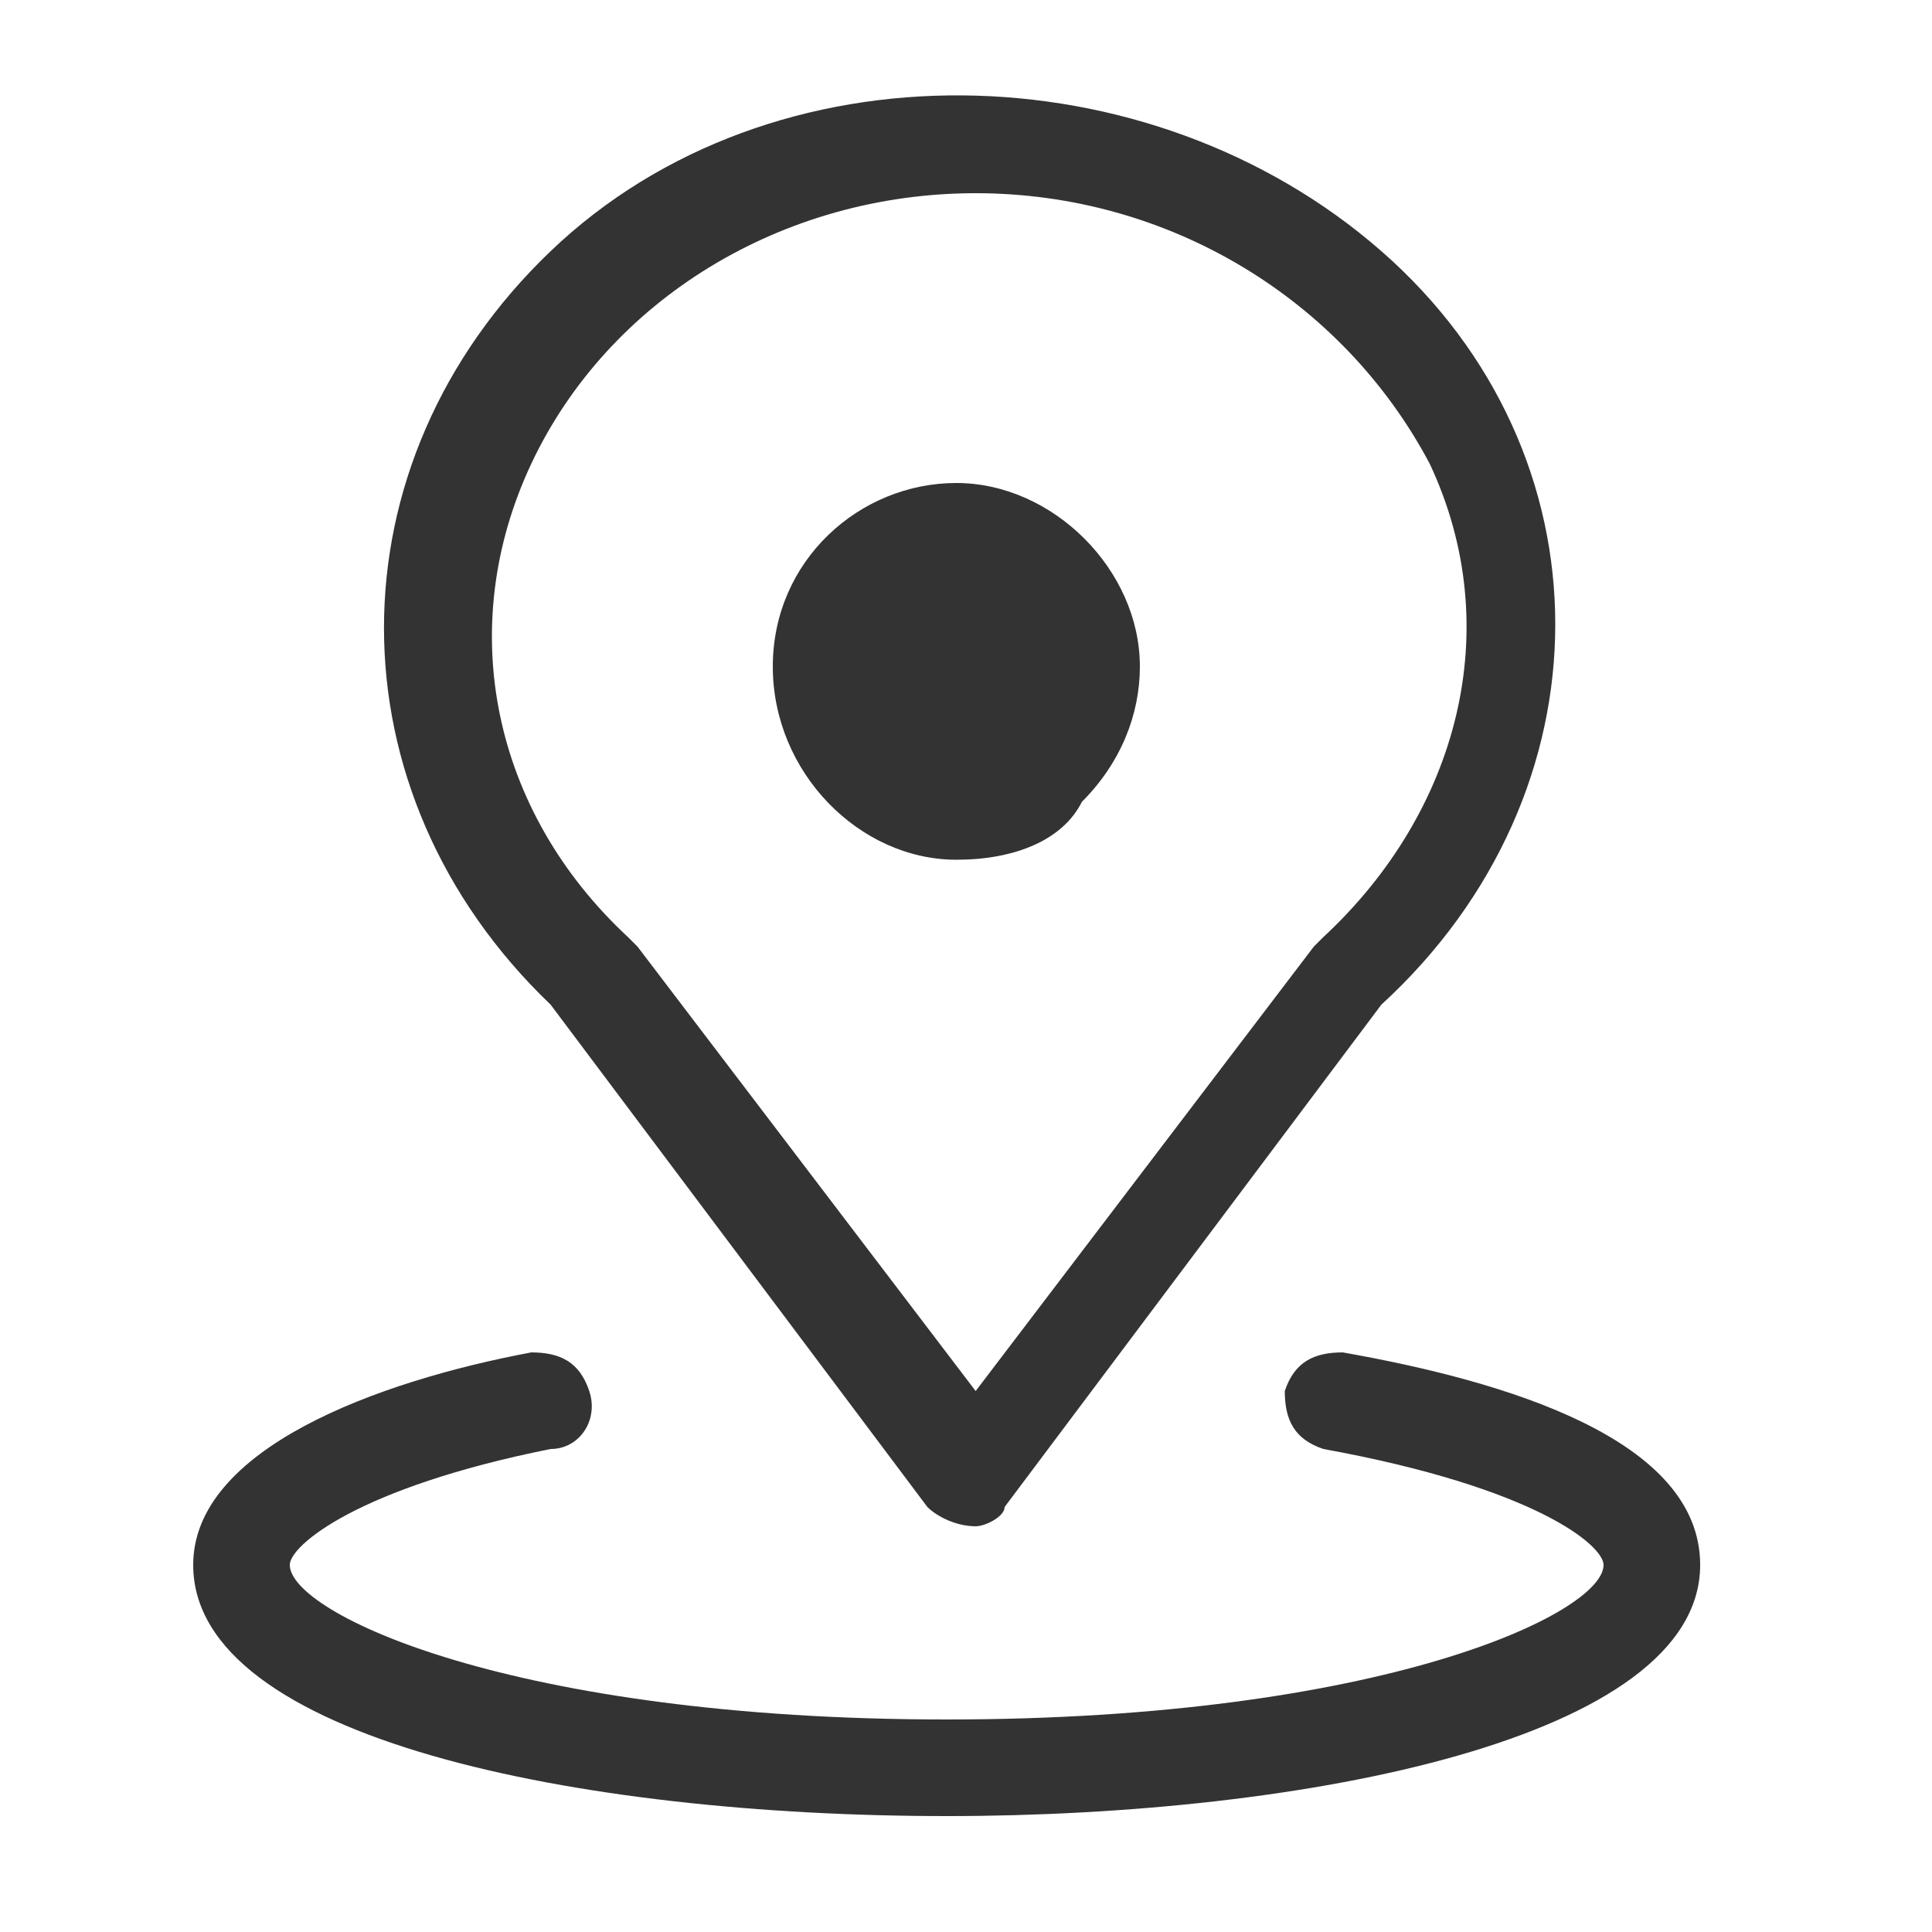 <?xml version="1.0" encoding="utf-8"?>
<!-- Generator: Adobe Illustrator 21.0.0, SVG Export Plug-In . SVG Version: 6.00 Build 0)  -->
<svg version="1.1" id="图层_1" xmlns="http://www.w3.org/2000/svg" xmlns:xlink="http://www.w3.org/1999/xlink" x="0px" y="0px"
	 viewBox="0 0 20 20" style="enable-background:new 0 0 20 20;" xml:space="preserve">
<style type="text/css">
	.st0{fill:#333333;}
</style>
<title>Combined Shape</title>
<desc>Created with Sketch.</desc>
<g id="Symbols">
	<g id="底部企业信息" transform="translate(-1047, -82)">
		<g id="Rectangle">
			<g id="Group-3">
				<g id="Group-4" transform="translate(663, 20)">
					<g id="Group-2" transform="translate(383, 62)">
						<g id="地址">
							<path id="Combined-Shape" class="st0" d="M10.8,18.8C7,18.8,3,18,3,16.2C3,15,4.9,14.3,6.5,14c0.3,0,0.5,0.1,0.6,0.4
								C7.2,14.7,7,15,6.7,15C4.7,15.4,4,16,4,16.2c0,0.5,2.3,1.6,6.8,1.6s6.8-1.1,6.8-1.6c0-0.2-0.7-0.8-2.9-1.2
								c-0.3-0.1-0.4-0.3-0.4-0.6c0.1-0.3,0.3-0.4,0.6-0.4c1.7,0.3,3.7,0.9,3.7,2.2C18.6,18,14.5,18.8,10.8,18.8z M11.1,15.8
								c-0.2,0-0.4-0.1-0.5-0.2l-3.9-5.2c-2.3-2.2-2.3-5.6,0-7.8s6.2-2.1,8.6,0s2.4,5.6,0,7.8l-3.9,5.2
								C11.4,15.7,11.2,15.8,11.1,15.8z M11.1,2c-2,0-3.8,1.1-4.6,2.8S6.1,8.4,7.5,9.7l0.1,0.1l3.5,4.6l3.5-4.6l0.1-0.1
								c1.4-1.3,1.9-3.2,1.1-4.9C14.9,3.1,13.1,2,11.1,2z M10.9,8.9C9.9,8.9,9,8,9,6.9S9.9,5,10.9,5s1.9,0.9,1.9,1.9
								c0,0.5-0.2,1-0.6,1.4C12,8.7,11.5,8.9,10.9,8.9z"/>
						</g>
					</g>
				</g>
			</g>
		</g>
	</g>
</g>
</svg>
